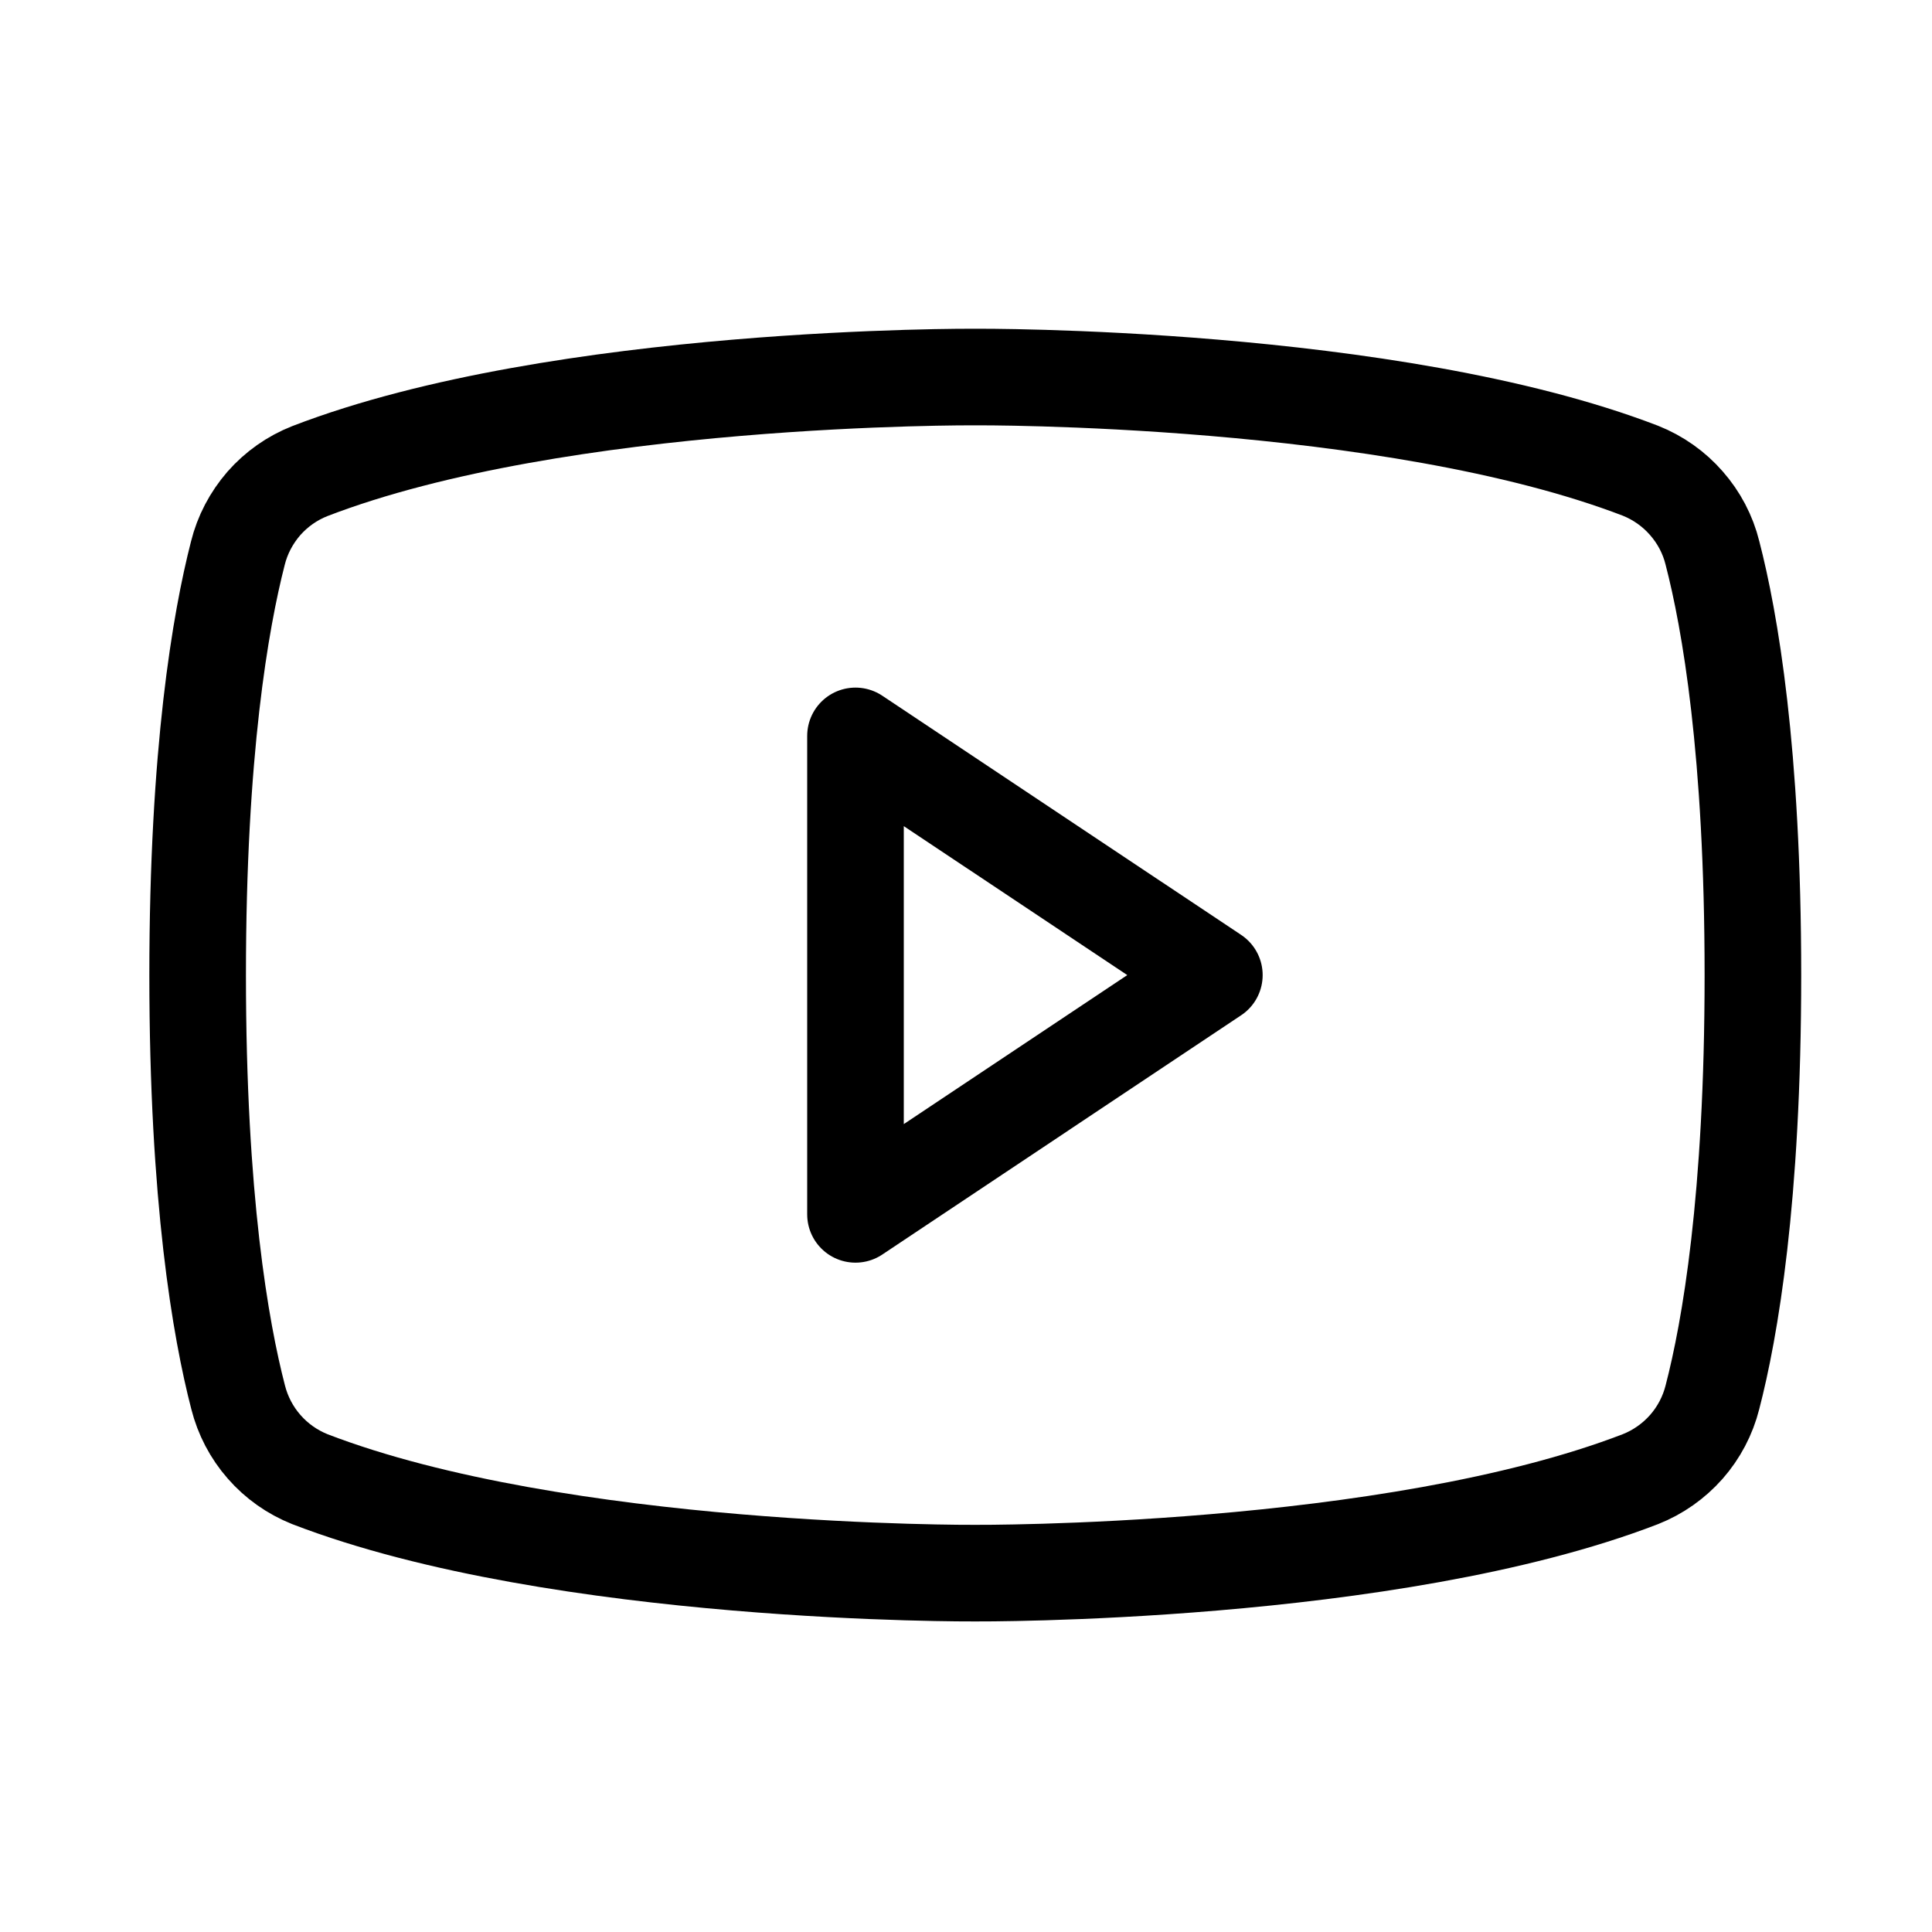 <svg width="20" height="20" viewBox="0 0 20 20" fill="none" xmlns="http://www.w3.org/2000/svg">
<path d="M12.571 10.094L8.856 7.618V12.571L12.571 10.094Z" stroke="black" stroke-linecap="round" stroke-linejoin="round"></path>
<path d="M2.046 10.094C2.046 12.409 2.284 13.766 2.465 14.464C2.513 14.654 2.605 14.83 2.734 14.977C2.863 15.125 3.025 15.239 3.207 15.312C5.801 16.312 10.094 16.285 10.094 16.285C10.094 16.285 14.388 16.312 16.982 15.312C17.164 15.24 17.327 15.125 17.457 14.978C17.586 14.831 17.679 14.655 17.727 14.464C17.908 13.768 18.146 12.409 18.146 10.094C18.146 7.78 17.908 6.422 17.727 5.724C17.68 5.533 17.587 5.357 17.457 5.209C17.328 5.061 17.165 4.946 16.982 4.873C14.388 3.876 10.094 3.903 10.094 3.903C10.094 3.903 5.801 3.876 3.207 4.877C3.024 4.949 2.861 5.064 2.731 5.212C2.602 5.361 2.509 5.537 2.462 5.728C2.284 6.422 2.046 7.78 2.046 10.094Z" stroke="black" stroke-linecap="round" stroke-linejoin="round"></path>
</svg>
